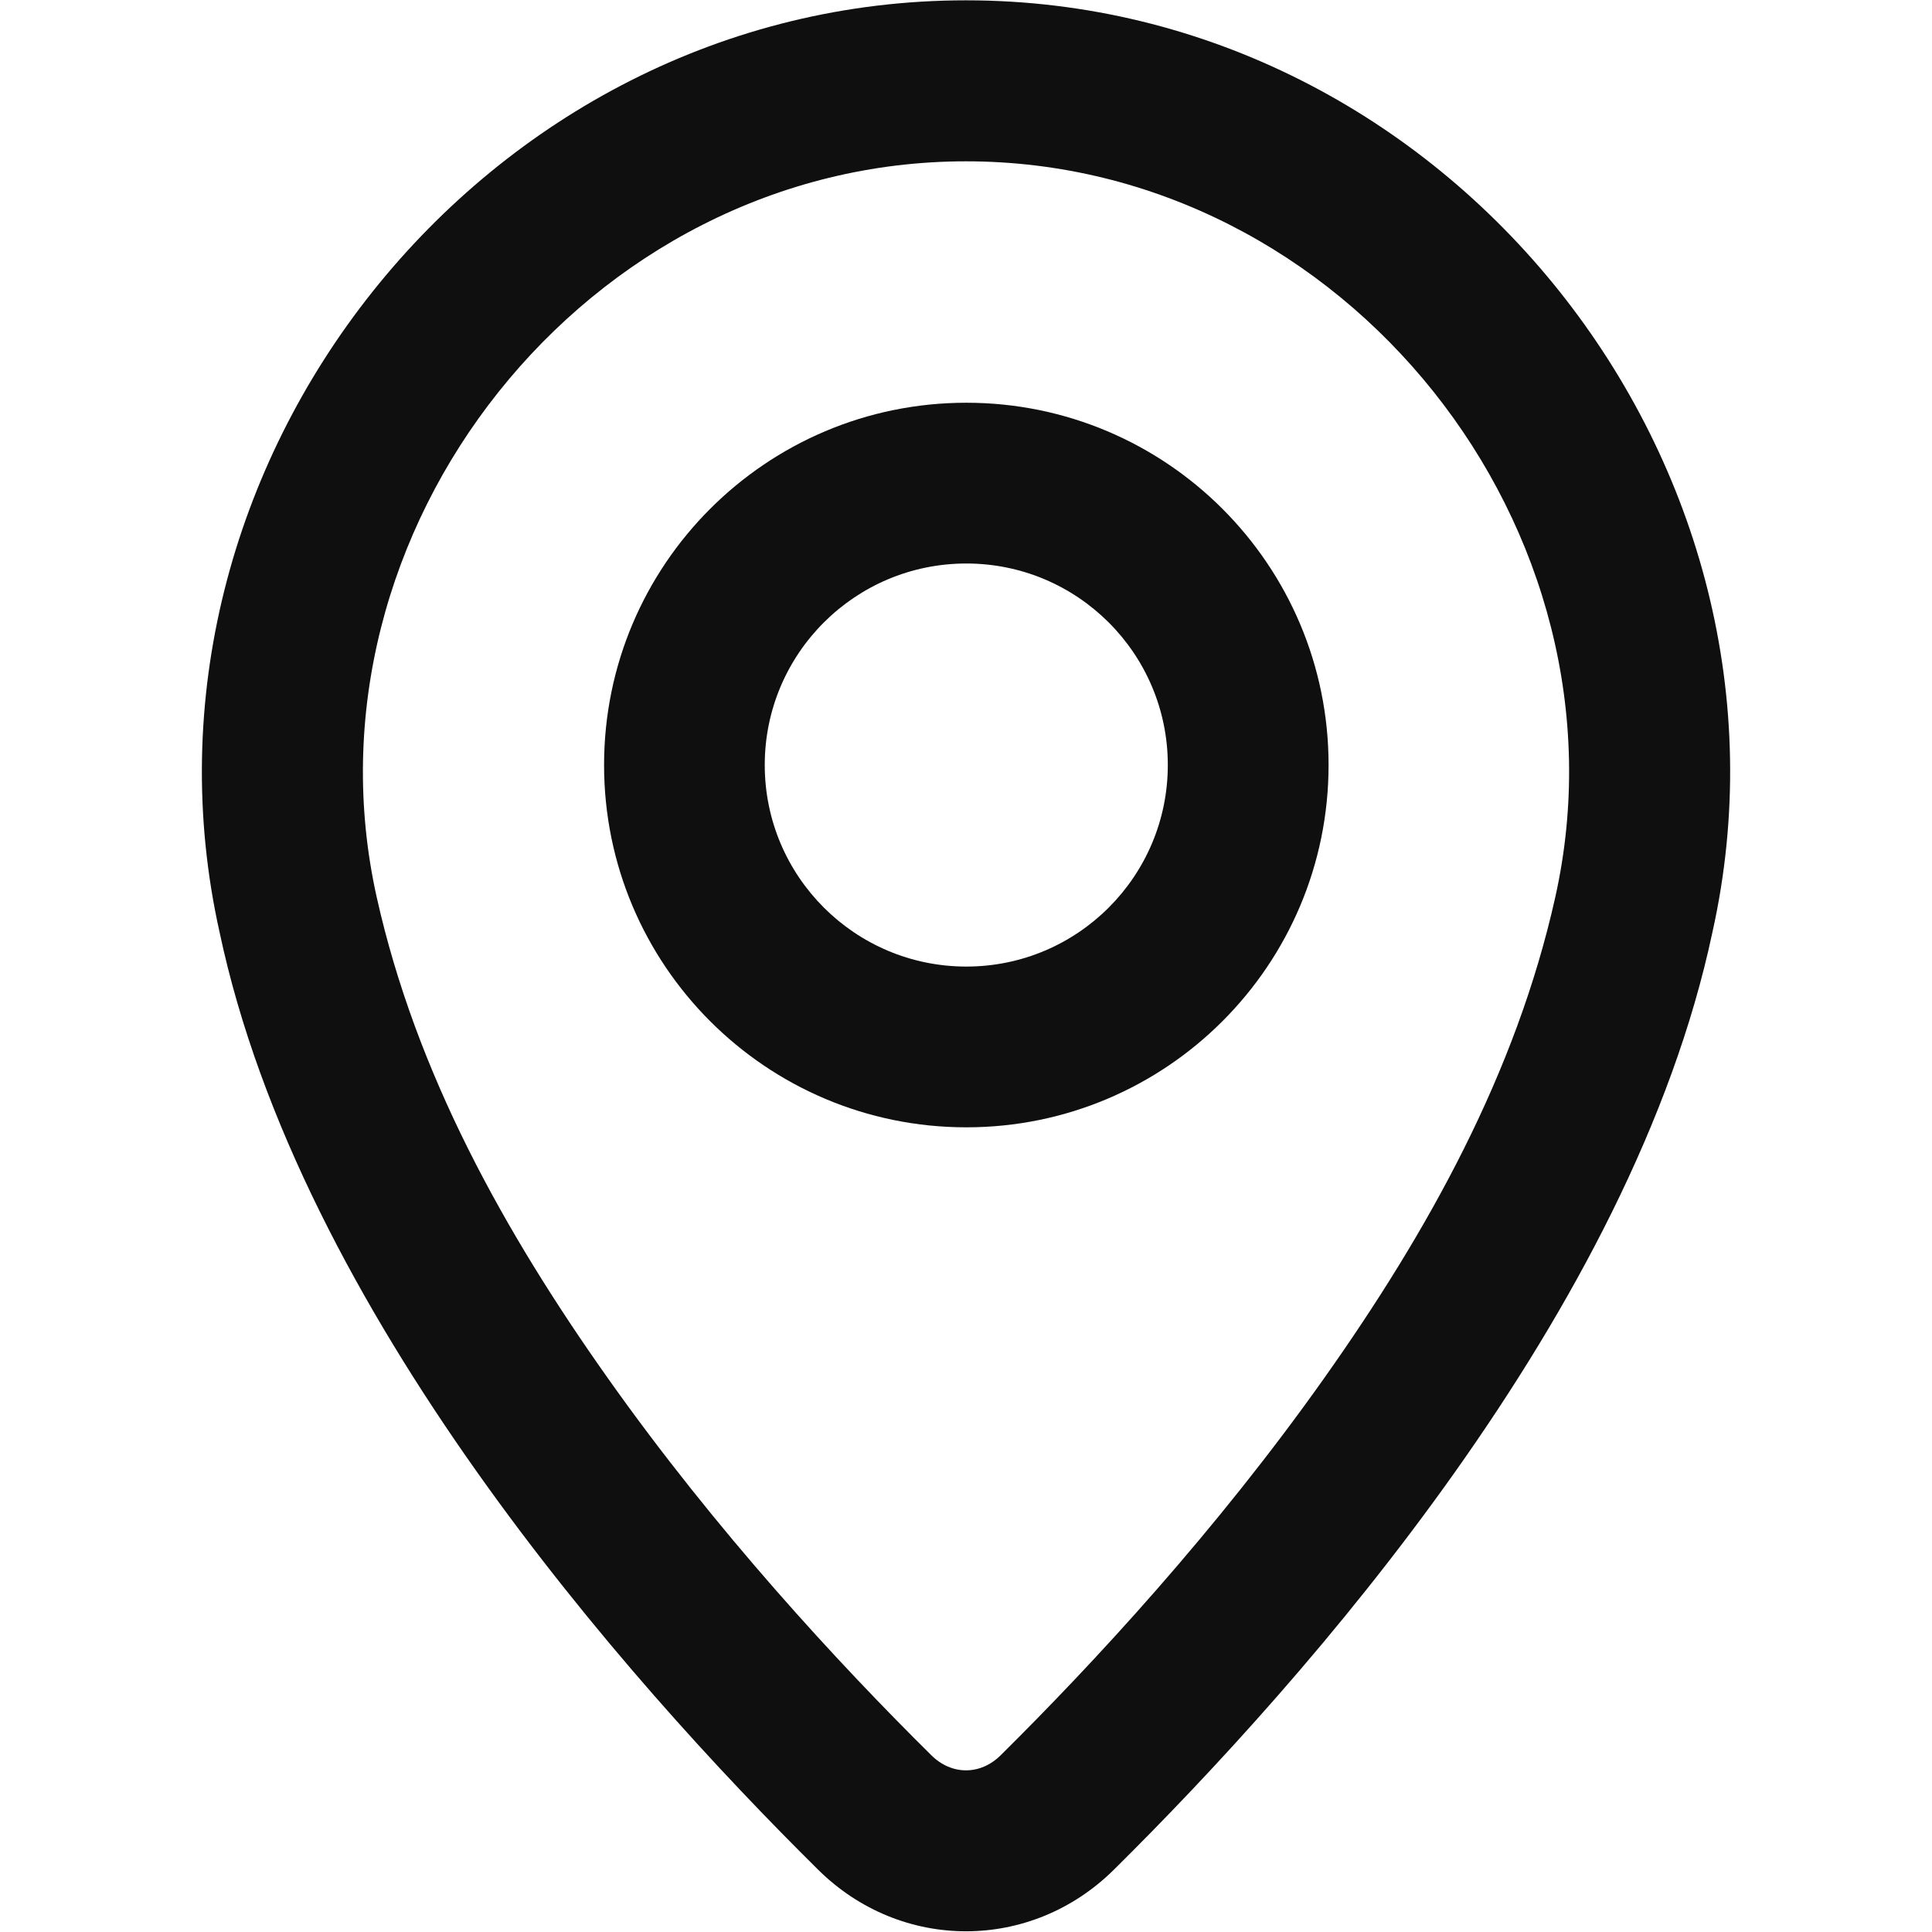 <?xml version="1.0" encoding="utf-8"?> <svg xmlns="http://www.w3.org/2000/svg" width="800px" height="800px" viewBox="0 0 24 24" fill="none"><path fill-rule="evenodd" clip-rule="evenodd" d="M12.004 14.004C14.489 14.004 16.504 11.989 16.504 9.503C16.504 7.018 14.489 5.003 12.004 5.003C9.518 5.003 7.504 7.018 7.504 9.503C7.504 11.989 9.518 14.004 12.004 14.004ZM12.004 12.007C10.621 12.007 9.5 10.886 9.5 9.503C9.5 8.121 10.621 7 12.004 7C13.386 7 14.507 8.121 14.507 9.503C14.507 10.886 13.386 12.007 12.004 12.007Z" fill="#0F0F0F"></path><path fill-rule="evenodd" clip-rule="evenodd" d="M21.272 11.582C22.565 5.788 18.005 0.004 12 0.004C5.996 0.004 1.436 5.796 2.728 11.582C3.725 16.282 7.757 20.846 10.164 23.227C11.194 24.246 12.806 24.246 13.836 23.227C16.243 20.846 20.275 16.282 21.272 11.582ZM12 2.004C16.712 2.004 20.337 6.59 19.32 11.146C18.832 13.335 17.736 15.302 16.45 17.119C15.106 19.018 13.583 20.664 12.43 21.805C12.179 22.054 11.821 22.054 11.57 21.805C10.417 20.665 8.894 19.019 7.55 17.119C6.264 15.302 5.169 13.336 4.68 11.147C3.664 6.597 7.29 2.004 12 2.004Z" fill="#0F0F0F"></path></svg> 